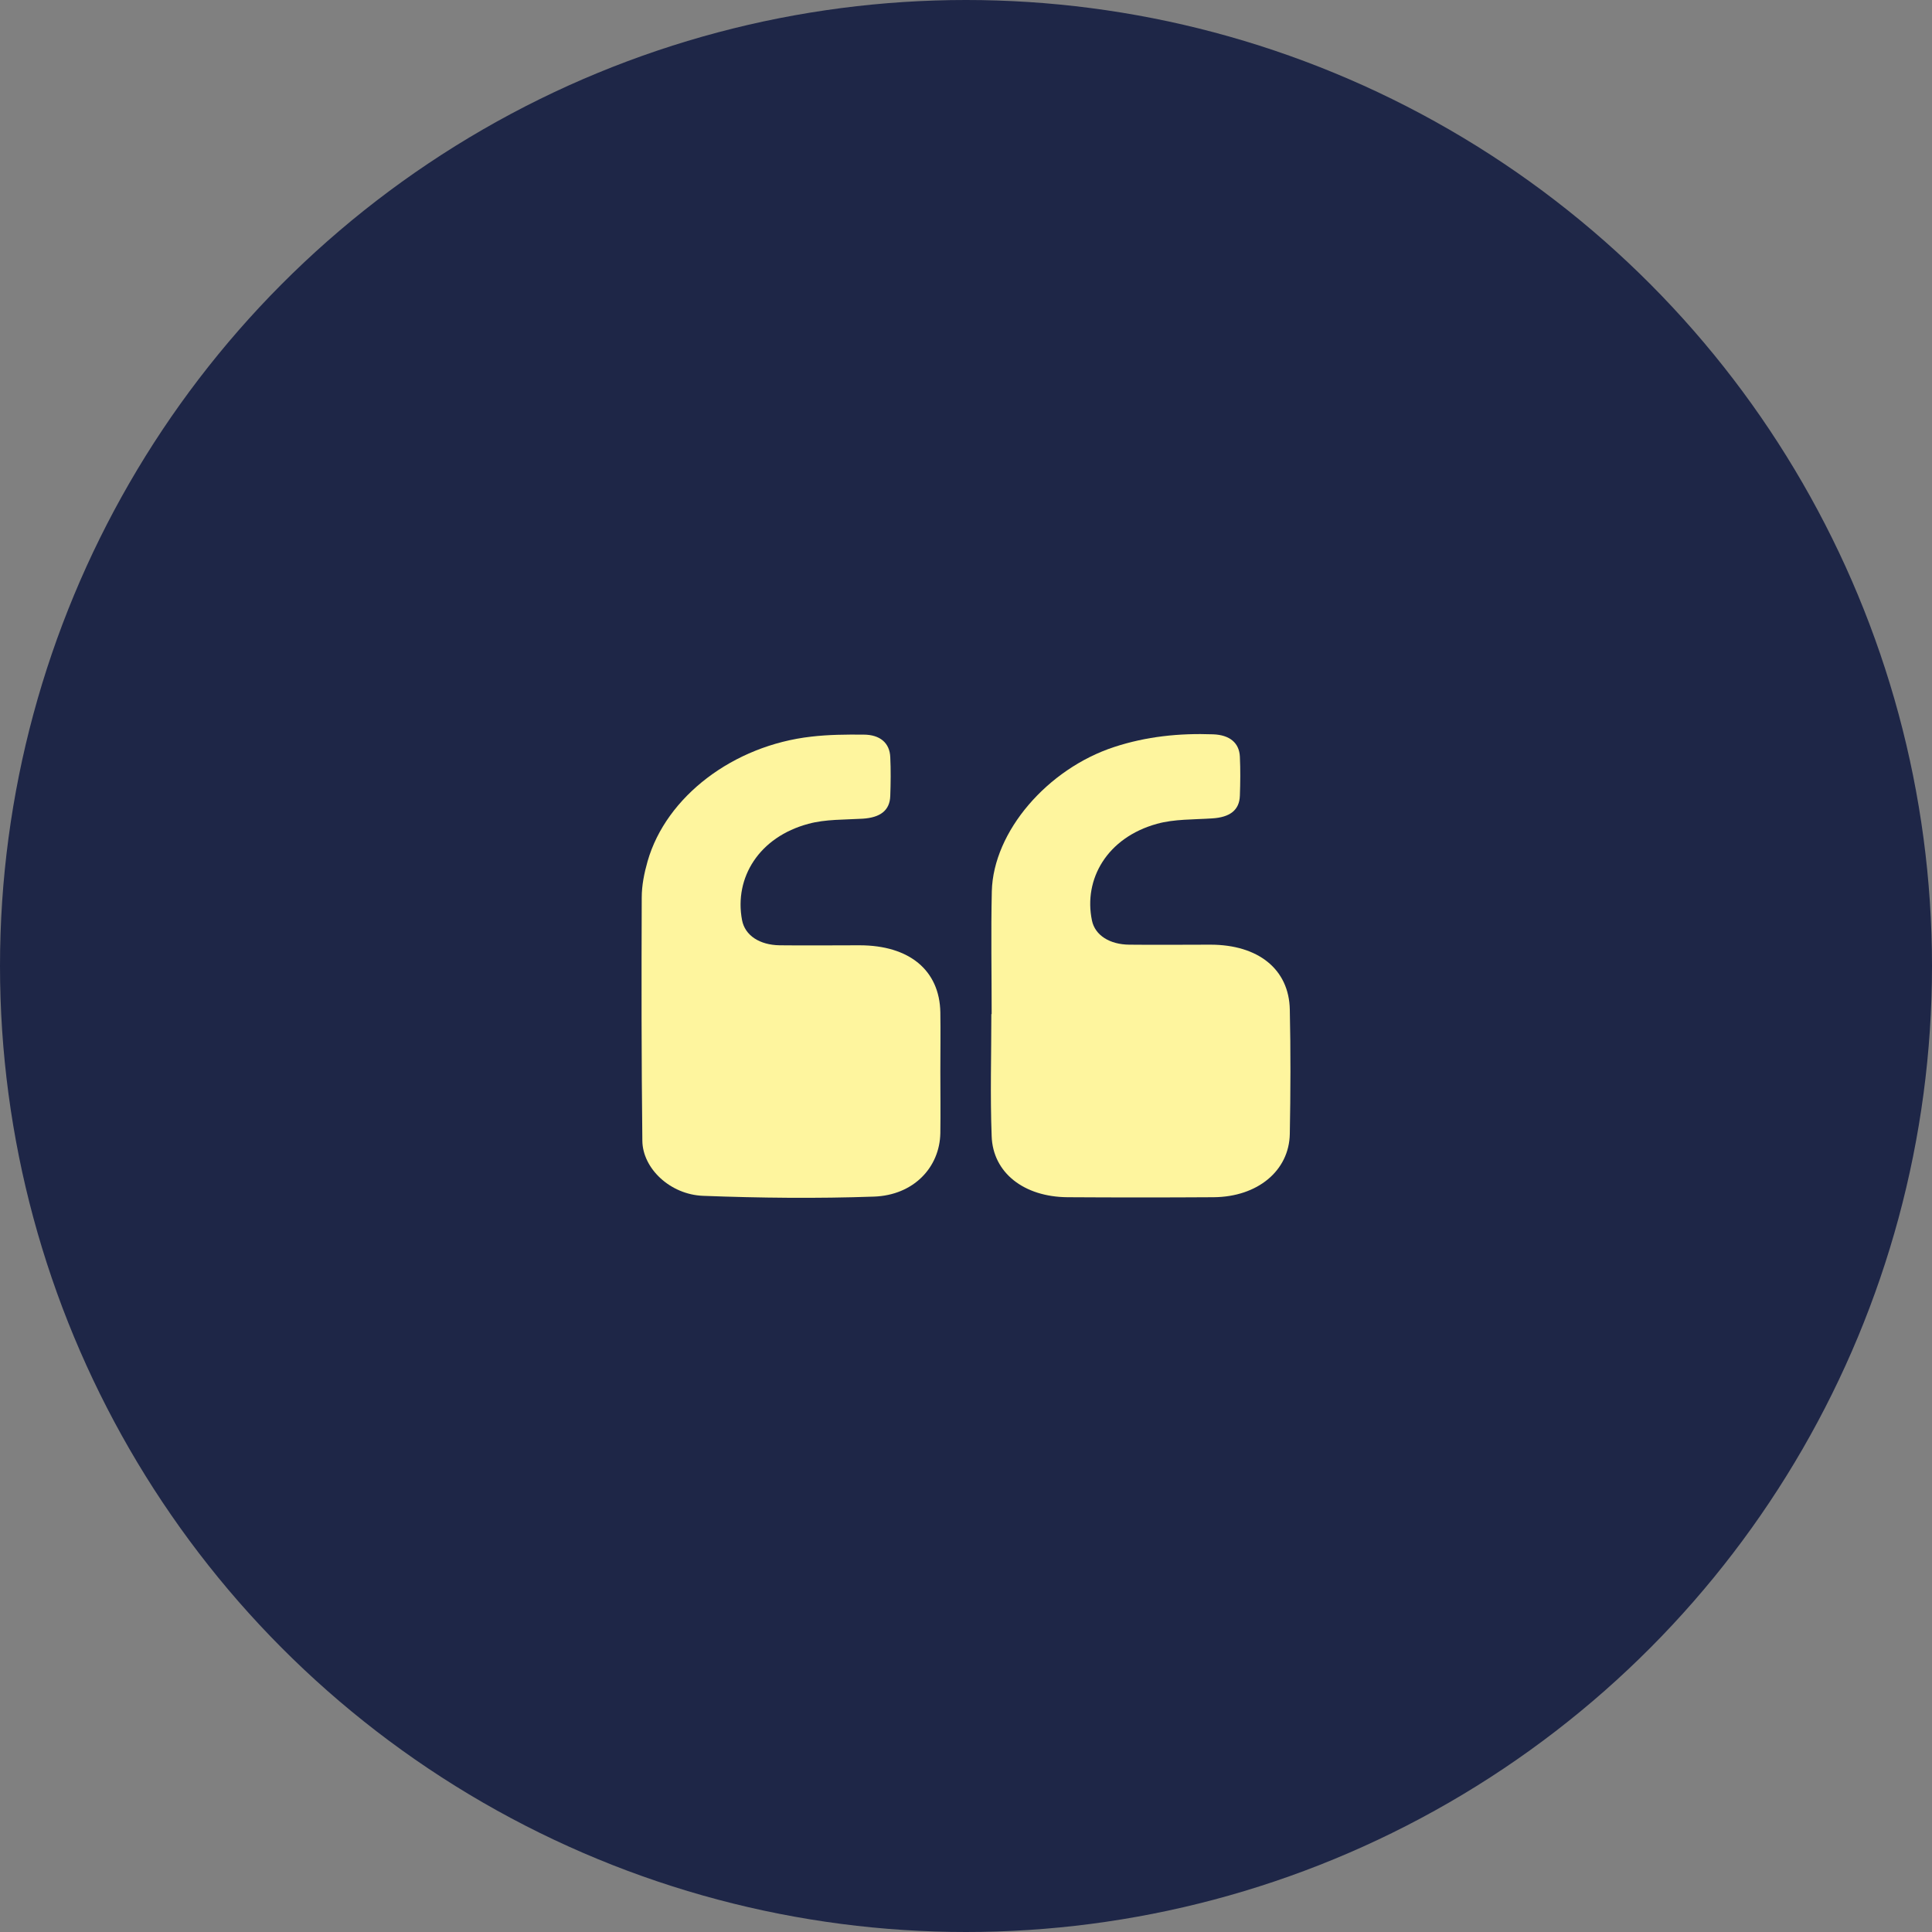 <?xml version="1.0" encoding="UTF-8"?><svg id="a" xmlns="http://www.w3.org/2000/svg" viewBox="0 0 125 125"><rect x="0" y="0" width="125" height="125" fill="#808080" stroke="none"/><defs><style>.c{fill:#fef59e;}.d{fill:#1e2647;}</style></defs><circle class="d" cx="62.5" cy="62.5" r="62.5"/><g id="b"><g><path class="c" d="M60.84,69.29c0,1.34,.02,2.68,0,4.02-.04,2.23-1.74,4.02-4.29,4.11-3.68,.13-7.38,.09-11.06-.05-2.13-.08-3.91-1.77-3.93-3.56-.06-5.25-.06-10.49-.04-15.74,0-.78,.16-1.58,.38-2.35,1.2-4.18,5.54-7.49,10.59-8.06,1.11-.13,2.25-.14,3.38-.13,1.07,0,1.69,.54,1.73,1.45,.04,.84,.03,1.68,0,2.52-.03,.94-.65,1.4-1.79,1.47-1.17,.07-2.4,.03-3.5,.33-3.19,.85-4.82,3.48-4.3,6.23,.19,1,1.14,1.61,2.43,1.63,1.72,.02,3.45,0,5.17,0,3.23,0,5.18,1.62,5.23,4.34,.02,1.27,0,2.54,0,3.82Z"/><path class="c" d="M64.16,65.63c0-2.66-.05-5.31,.01-7.97,.1-3.87,3.61-7.92,7.92-9.33,2.07-.68,4.2-.9,6.4-.82,1.07,.04,1.69,.55,1.73,1.45,.04,.84,.03,1.68,0,2.52-.03,.94-.65,1.4-1.79,1.47-1.2,.08-2.46,.04-3.57,.35-3.23,.89-4.77,3.58-4.21,6.26,.2,.96,1.16,1.55,2.41,1.56,1.75,.02,3.5,0,5.25,0,3.1,0,5.09,1.59,5.14,4.2,.06,2.68,.05,5.36,0,8.04-.04,2.39-2.09,4.08-4.93,4.1-3.15,.02-6.3,.02-9.45,0-2.82-.02-4.83-1.58-4.91-3.95-.1-2.63-.02-5.27-.02-7.9h.02Z"/></g></g></svg>